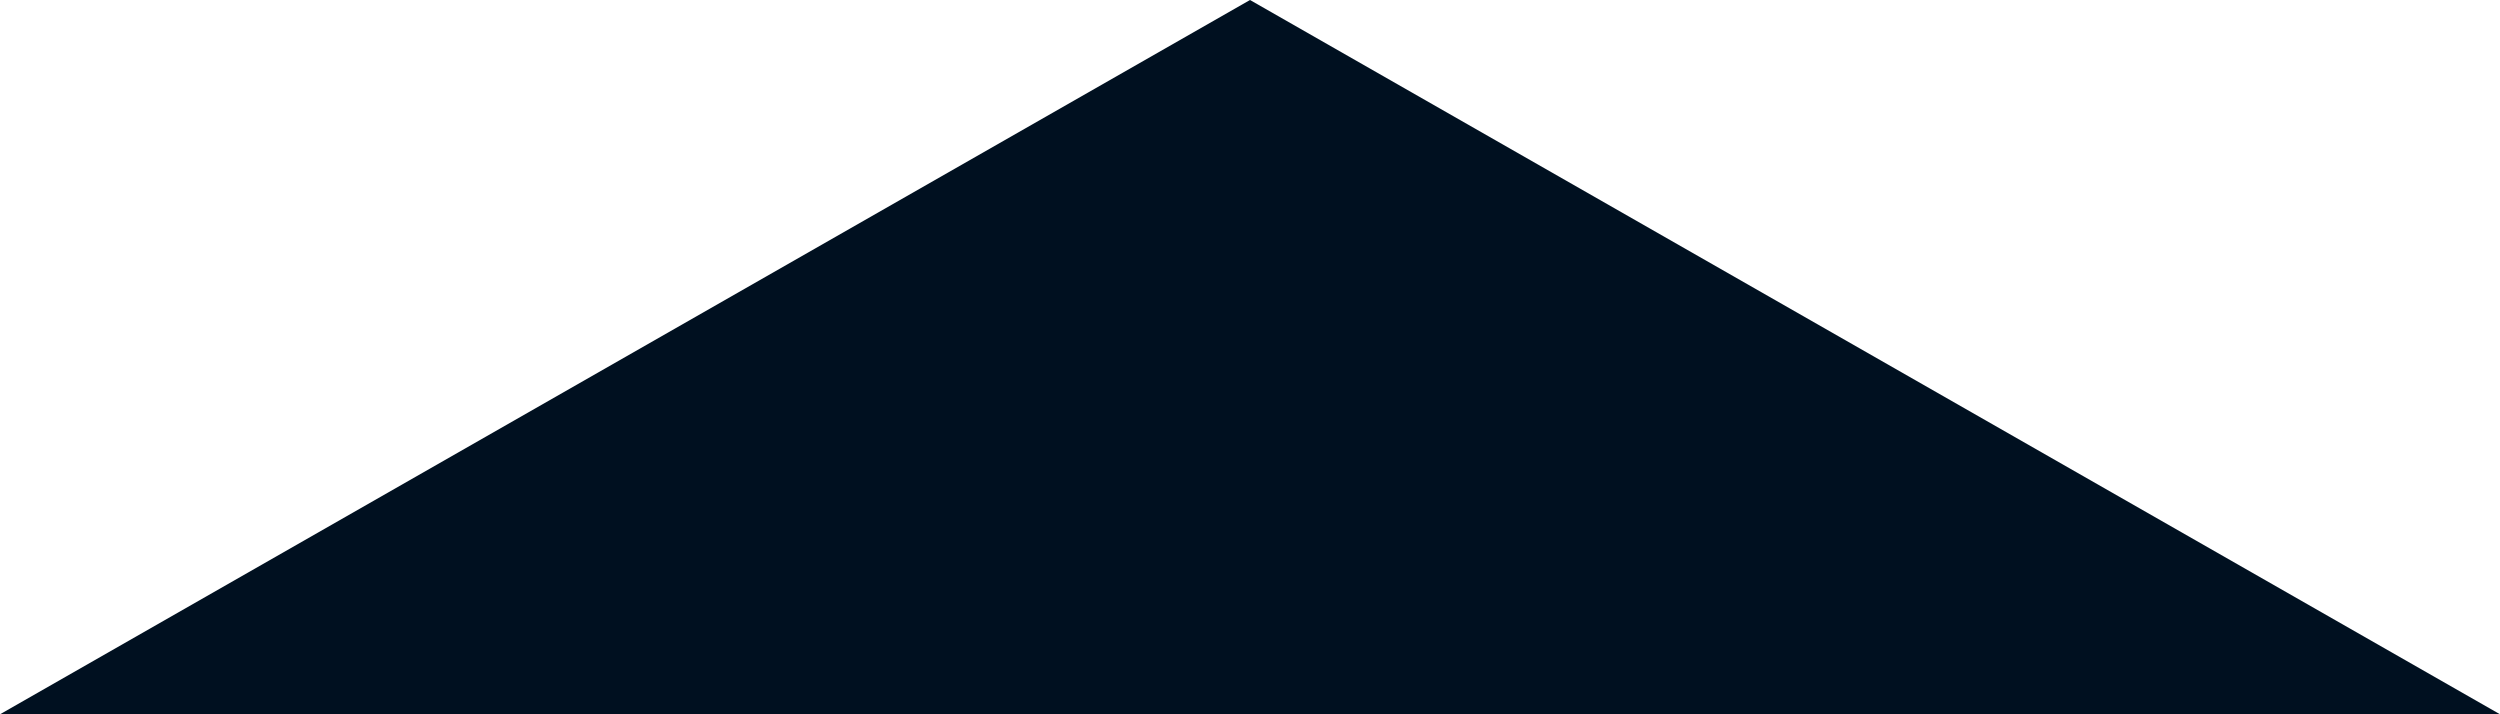 <?xml version="1.0" encoding="UTF-8"?>
<svg width="21px" height="6px" viewBox="0 0 21 6" version="1.1" xmlns="http://www.w3.org/2000/svg" xmlns:xlink="http://www.w3.org/1999/xlink">
    <title>5f1cd4203124edb46633cfd1_Triangle (1)</title>
    <g id="Page-1" stroke="none" stroke-width="1" fill="none" fill-rule="evenodd">
        <g id="5f1cd4203124edb46633cfd1_Triangle-(1)" fill="#001020">
            <polygon id="Path" points="10.5 0 21 6 0 6"></polygon>
        </g>
    </g>
</svg>